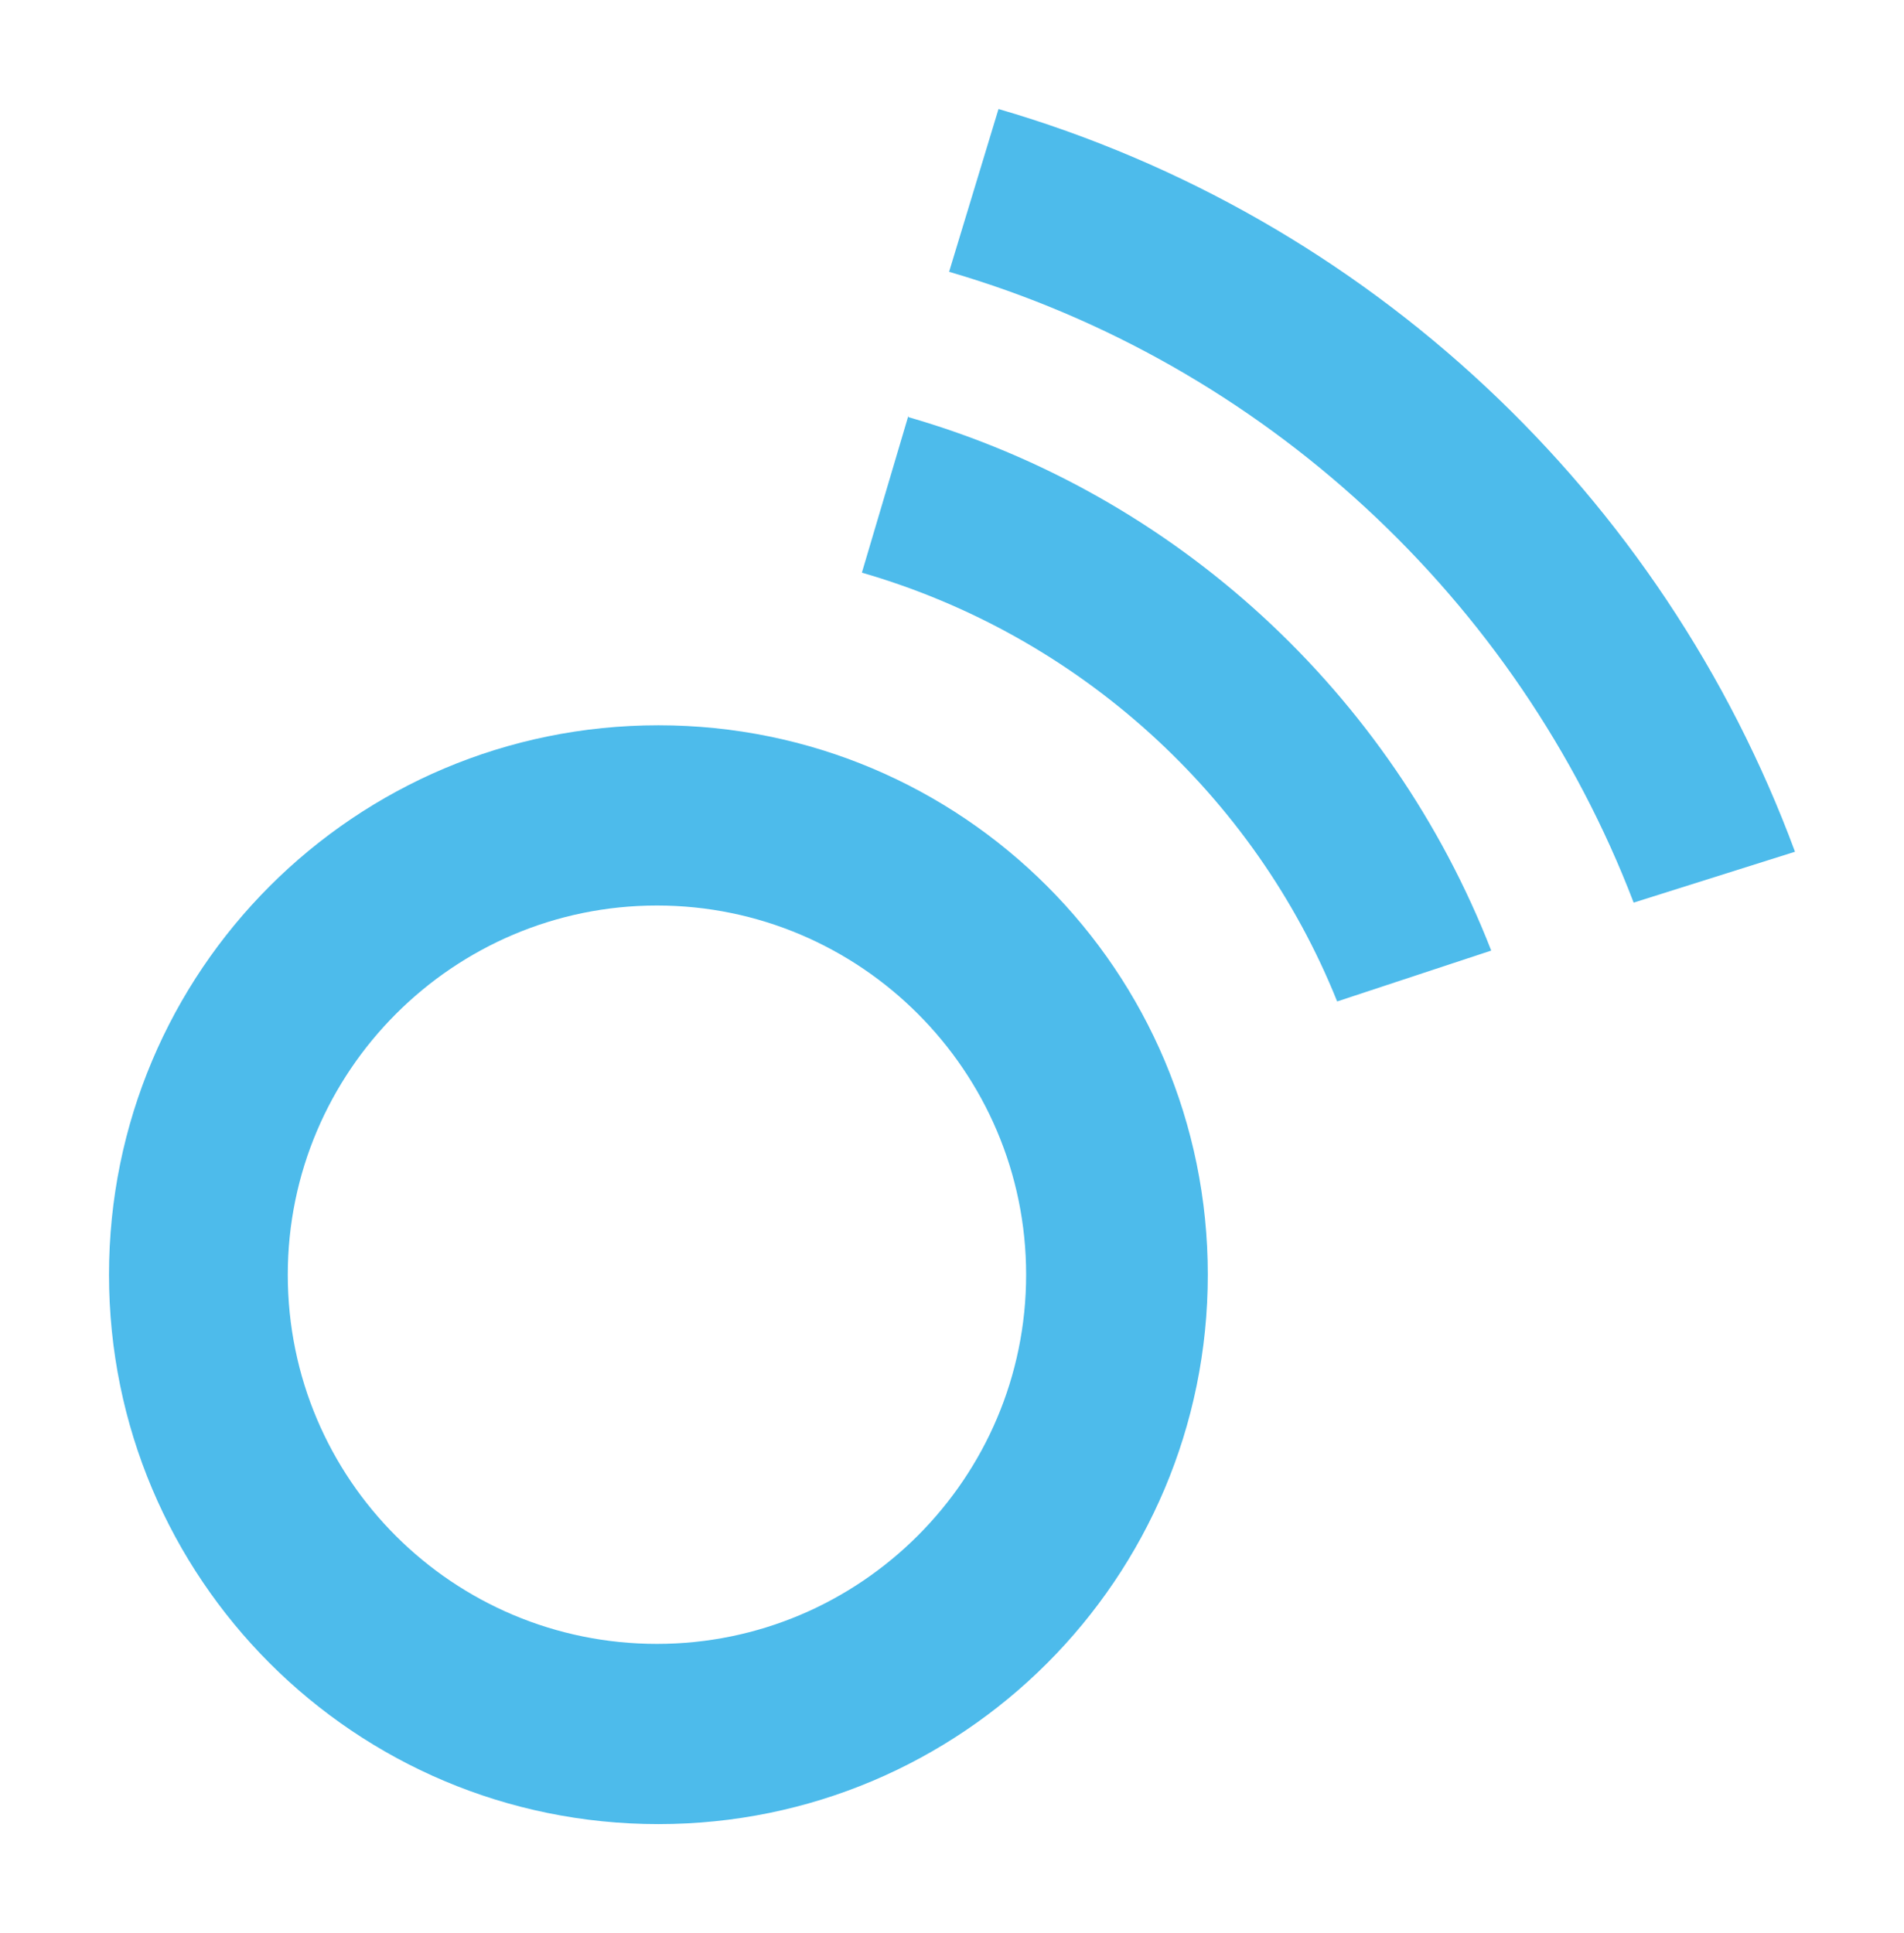<?xml version="1.0" encoding="UTF-8"?>
<svg id="Layer_1" xmlns="http://www.w3.org/2000/svg" version="1.1" viewBox="0 0 131 133">
  <!-- Generator: Adobe Illustrator 29.5.0, SVG Export Plug-In . SVG Version: 2.1.0 Build 137)  -->
  <defs>
    <style>
      .st0 {
        fill: #4dbbeb;
      }
    </style>
  </defs>
  <path class="st0" d="M19.8,87.7c0,14.1,11.4,25.4,25.4,25.4s25.4-11.4,25.4-25.4-11.4-25.4-25.4-25.4-25.4,11.4-25.4,25.4h0ZM7.5,87.7c0-20.9,16.9-37.8,37.8-37.8s37.8,16.9,37.8,37.8-16.9,37.8-37.8,37.8S7.5,108.6,7.5,87.7h0Z"/>
  <path class="st0" d="M62.5,28.6l-3.2,10.8c14.9,4.3,27,15.3,32.7,29.5l10.6-3.5c-6.9-17.7-21.7-31.4-40.1-36.7h0Z"/>
  <path class="st0" d="M65.3,18.7c21.6,6.3,39.1,22.5,47.1,43.4l11.1-3.5c-9.1-24.6-29.4-43.7-54.8-51.1l-3.4,11.2h0Z"/>
</svg>